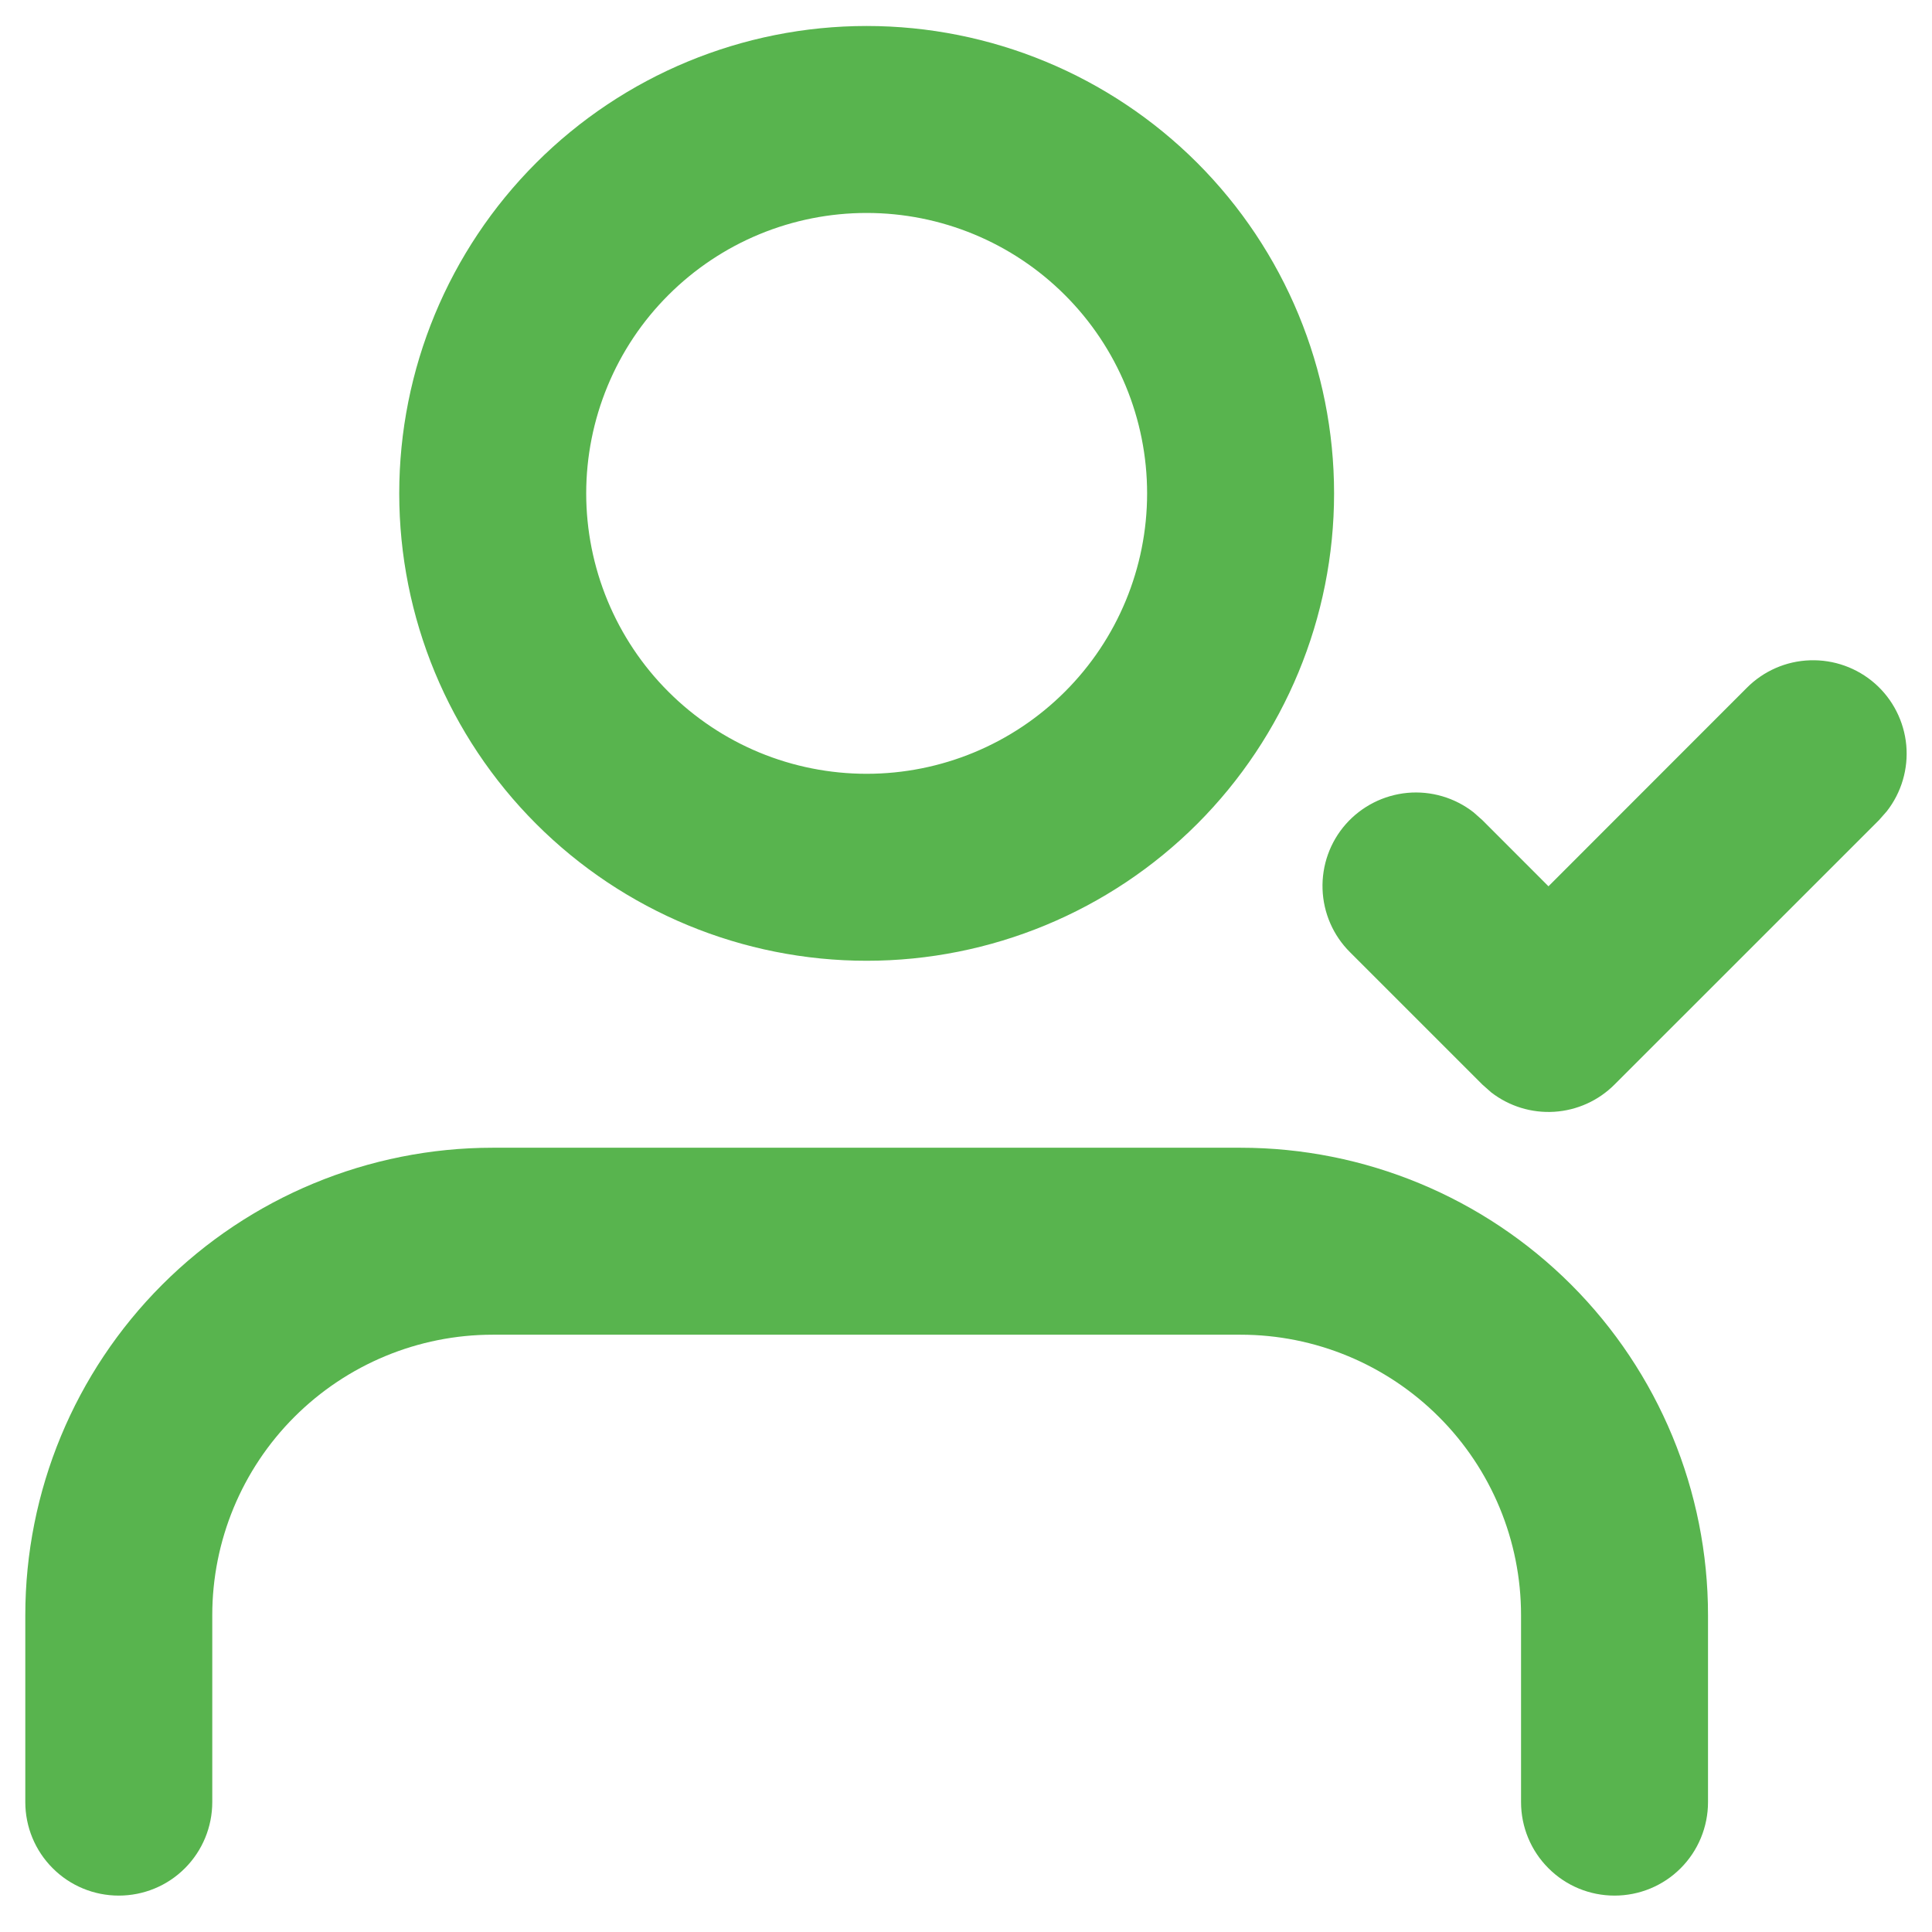 <svg xmlns="http://www.w3.org/2000/svg" fill="none" viewBox="0 0 31 31" height="31" width="31">
<path fill="#58B44E" d="M19.906 18.416C21.895 18.416 23.803 19.207 25.21 20.613C26.616 22.02 27.406 23.927 27.406 25.916V28.916C27.406 29.314 27.248 29.696 26.967 29.977C26.686 30.259 26.304 30.416 25.906 30.416C25.508 30.416 25.127 30.259 24.846 29.977C24.564 29.696 24.406 29.314 24.406 28.916V25.916C24.406 24.723 23.932 23.578 23.088 22.735C22.244 21.891 21.1 21.416 19.906 21.416H7.906C6.713 21.416 5.568 21.891 4.724 22.735C3.88 23.578 3.406 24.723 3.406 25.916V28.916C3.406 29.314 3.248 29.696 2.967 29.977C2.686 30.259 2.304 30.416 1.906 30.416C1.508 30.416 1.127 30.259 0.846 29.977C0.564 29.696 0.406 29.314 0.406 28.916V25.916C0.406 23.927 1.196 22.02 2.603 20.613C4.009 19.207 5.917 18.416 7.906 18.416H19.906ZM28.027 11.038C28.297 10.766 28.66 10.607 29.042 10.595C29.424 10.582 29.797 10.715 30.085 10.968C30.372 11.221 30.551 11.574 30.587 11.955C30.622 12.336 30.51 12.717 30.274 13.018L30.148 13.161L25.906 17.402C25.648 17.661 25.304 17.816 24.94 17.839C24.575 17.862 24.215 17.751 23.926 17.527L23.785 17.402L21.664 15.281C21.392 15.012 21.234 14.649 21.221 14.267C21.208 13.884 21.341 13.511 21.594 13.224C21.848 12.937 22.201 12.758 22.582 12.722C22.963 12.687 23.343 12.799 23.644 13.034L23.785 13.159L24.846 14.221L28.027 11.038ZM13.906 0.417C15.895 0.417 17.803 1.207 19.21 2.613C20.616 4.02 21.406 5.927 21.406 7.917C21.406 9.906 20.616 11.813 19.21 13.22C17.803 14.626 15.895 15.416 13.906 15.416C11.917 15.416 10.009 14.626 8.603 13.22C7.196 11.813 6.406 9.906 6.406 7.917C6.406 5.927 7.196 4.02 8.603 2.613C10.009 1.207 11.917 0.417 13.906 0.417ZM13.906 3.417C13.315 3.417 12.73 3.533 12.184 3.759C11.638 3.985 11.142 4.317 10.724 4.735C10.306 5.152 9.975 5.648 9.749 6.194C9.523 6.74 9.406 7.326 9.406 7.917C9.406 8.507 9.523 9.093 9.749 9.639C9.975 10.184 10.306 10.681 10.724 11.098C11.142 11.516 11.638 11.848 12.184 12.074C12.73 12.3 13.315 12.416 13.906 12.416C15.1 12.416 16.244 11.942 17.088 11.098C17.932 10.255 18.406 9.11 18.406 7.917C18.406 6.723 17.932 5.578 17.088 4.735C16.244 3.891 15.1 3.417 13.906 3.417Z" clip-rule="evenodd" fill-rule="evenodd"></path>
</svg>
